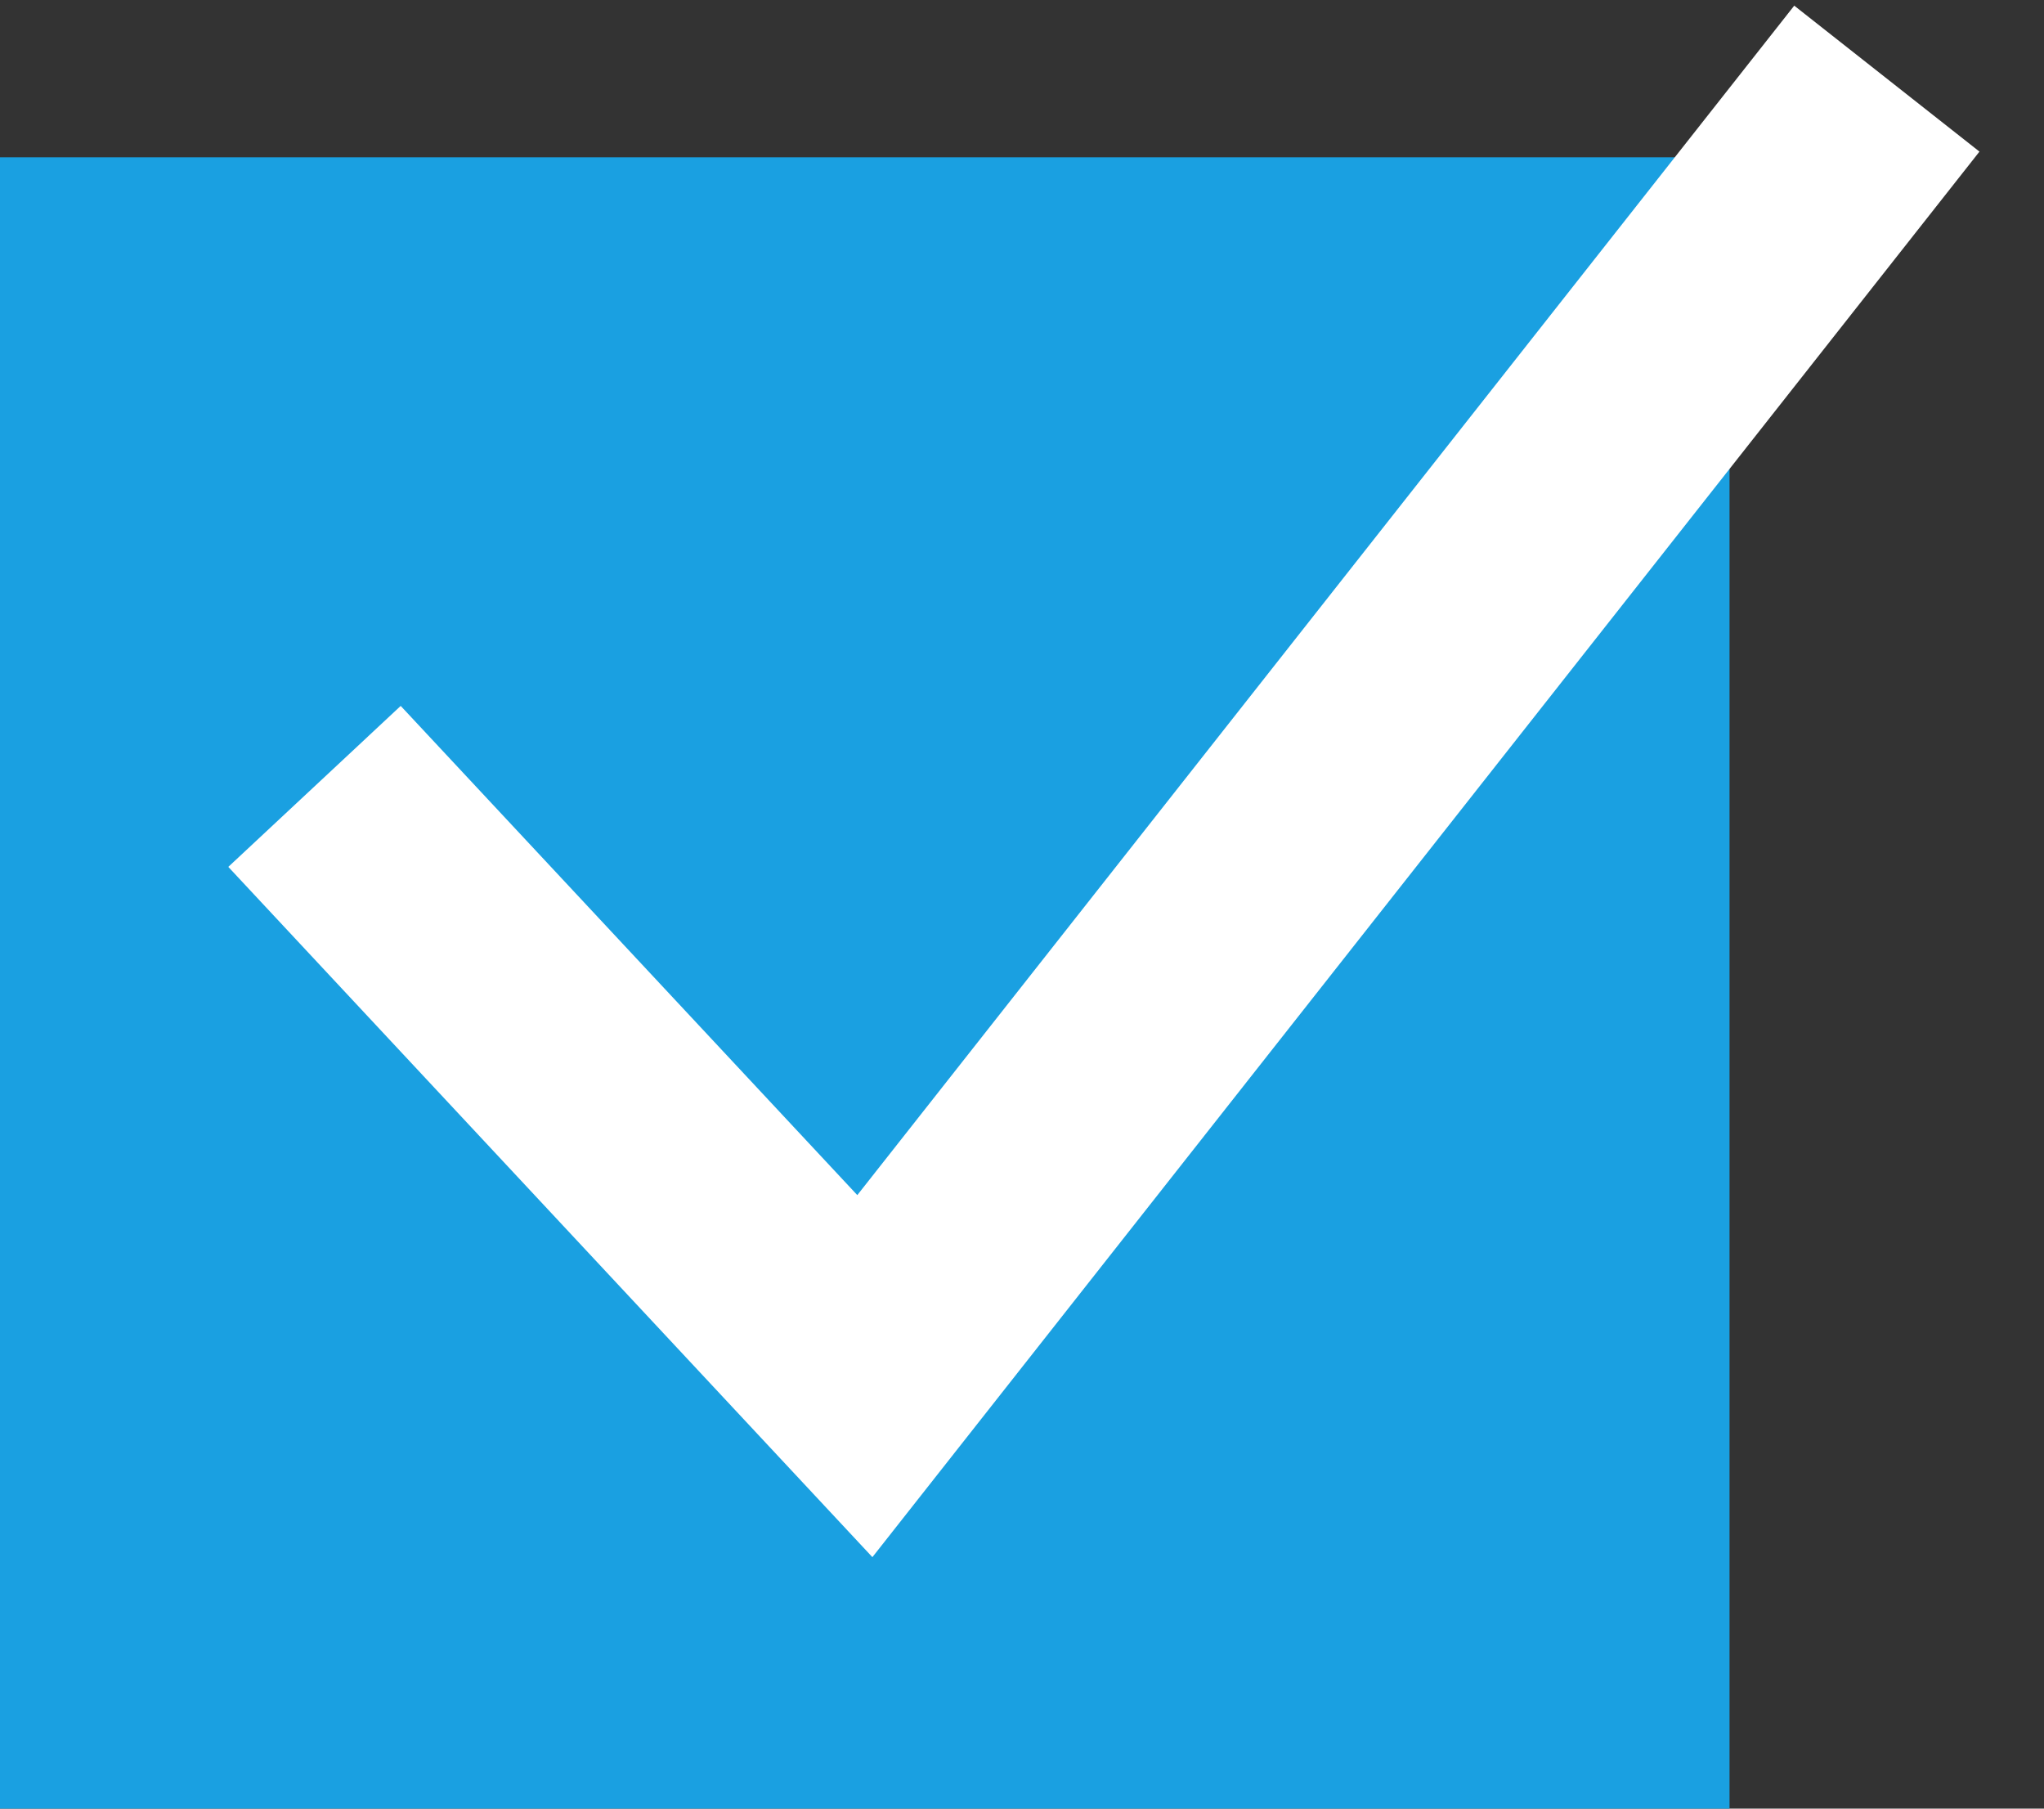 <?xml version="1.0" encoding="UTF-8"?> <svg xmlns="http://www.w3.org/2000/svg" width="26" height="23" viewBox="0 0 26 23" fill="none"><rect x="0" y="0" width="26" height="23" fill="#333333" stroke="none"/> <path d="M0 2H22V23H0V2Z" fill="#1AA0E1"></path> <path fill-rule="evenodd" clip-rule="evenodd" d="M25.179 1.928L11.097 19.802L2.904 11.024L5.097 8.977L10.905 15.198L22.823 0.072L25.179 1.928Z" fill="white"></path> </svg> 